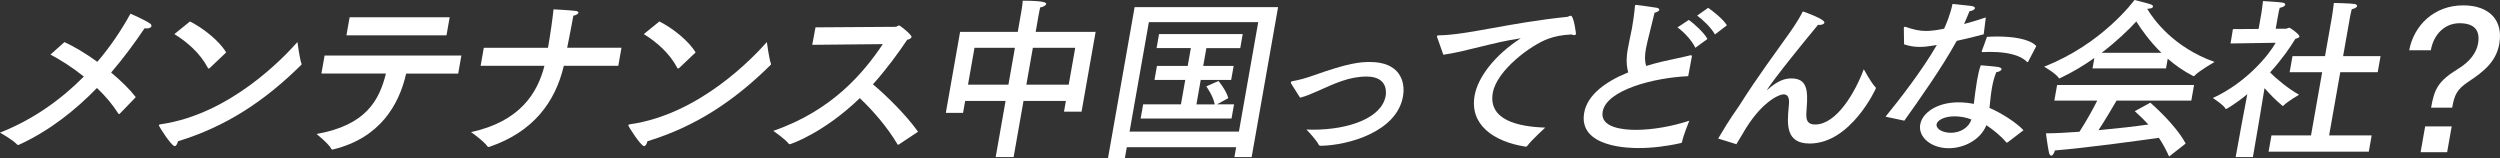 <?xml version="1.0" encoding="UTF-8"?>
<svg id="_レイヤー_2" data-name="レイヤー 2" xmlns="http://www.w3.org/2000/svg" viewBox="0 0 894.81 56.64">
  <rect x="0" y="0" width="894.81" height="56.64" fill="#333333" stroke="none"/>
  <defs>
    <style>
      .cls-1 {
        fill: #fff;
        stroke-width: 0px;
      }
    </style>
  </defs>
  <g id="_レイヤー_1-2" data-name="レイヤー 1">
    <g>
      <path class="cls-1" d="m42.92,40.65c-.14.06-.22.19-.35.19-.06,0-.12-.06-.17-.12-2.12-3.35-4.78-6.45-7.69-9.23-7.91,8.12-17.19,15.43-27.94,20.33-.07.06-.2.06-.26.06-.13,0-.3-.06-.36-.12-1.63-1.8-6.17-4.28-6.17-4.28,11.97-4.71,21.92-11.9,30.03-20.08-4.03-3.22-8.21-5.89-11.95-7.87l5-4.46c3.32,1.49,7.6,4.03,11.78,7.06,4.76-5.58,8.69-11.46,11.85-17.23,0,0,4.68,1.98,6.94,3.47.45.31.64.68.58.99-.08.43-.71.81-1.59.81-.31,0-.57,0-.87-.06-3.5,5.21-7.47,10.6-11.98,15.86,3.46,2.85,6.63,5.95,8.83,8.8l-5.69,5.89Z"/>
      <path class="cls-1" d="m62.51,52.3c-1.13,0-5.73-7.13-5.66-7.5.02-.12.17-.25.56-.31,25.1-3.53,44.49-24.29,49.05-29.44,0,0,.78,5.95,1.42,7.62.04.12.08.25.06.37-.01.06-.1.19-.24.31-13.1,12.89-26.77,21.94-44,27.21-.25,1.05-.68,1.73-1.19,1.73Zm12.62-28.01c-.15.12-.29.25-.42.25s-.18-.06-.28-.19c-2.82-5.39-7.59-9.42-12.02-12.15l5.58-4.52c4.91,2.48,10.53,7,12.96,11.09l-5.82,5.52Z"/>
      <path class="cls-1" d="m164,26.34h-18.63c-2.53,11.16-9.35,23.05-26.12,27.14-.14.06-.26.06-.33.06-.13,0-.24-.06-.33-.25-.93-1.86-5.29-5.33-5.29-5.33,17.8-3.16,22.47-12.15,24.83-21.63h-23.09l1.14-6.45h48.96l-1.14,6.45Zm-4.19-13.7h-35.81l1.14-6.45h35.81l-1.14,6.45Z"/>
      <path class="cls-1" d="m221.31,23.55h-19.51c-3.07,13.14-11.11,23.73-26.64,29-.13,0-.2.06-.33.06s-.24-.06-.34-.19c-1.3-1.92-5.89-5.14-5.89-5.14,17.47-3.78,23.79-13.94,26.27-23.73h-22.84l1.14-6.45h22.97c.79-4.46,1.63-10.29,1.99-13.76,0,0,5.86.31,7.83.56.74.06,1.13.37,1.08.68-.07.37-.71.81-1.82,1.05-.69,3.9-1.59,8.3-2.21,11.46h19.44l-1.14,6.45Z"/>
      <path class="cls-1" d="m230.53,52.3c-1.13,0-5.73-7.13-5.66-7.5.02-.12.17-.25.56-.31,25.1-3.53,44.49-24.29,49.05-29.44,0,0,.78,5.95,1.42,7.62.04.12.08.25.06.37-.01.06-.1.19-.24.31-13.1,12.89-26.77,21.94-44,27.21-.25,1.05-.68,1.73-1.19,1.73Zm12.62-28.01c-.15.12-.29.25-.42.25s-.18-.06-.28-.19c-2.82-5.39-7.59-9.42-12.02-12.15l5.58-4.52c4.91,2.48,10.53,7,12.96,11.09l-5.82,5.52Z"/>
      <path class="cls-1" d="m290.72,16.05l1.17-6.26,28.66-.19c.5,0,.84-.5,1.28-.5.31,0,4.57,3.35,4.43,4.15-.08.43-.71.81-1.56.99-3.16,4.71-7.24,10.35-12.25,15.93,5.15,4.34,12.06,11.22,16.14,16.98l-6.91,4.59c-.14.06-.2.06-.26.06s-.13,0-.17-.12c-3.48-5.95-8.81-12.15-13.51-16.55-12.75,12.33-24.62,16.48-25.06,16.48-.13,0-.25,0-.36-.12-1.05-1.55-5.54-4.65-5.54-4.65,21.17-7.31,32.38-20.88,39.2-31.05l-25.28.25Z"/>
      <path class="cls-1" d="m387.12,39.97h-6.29l.68-3.84h-15.17l-3.54,20.08h-6.42l3.54-20.08h-14.47l-.75,4.28h-6.17l5.11-29h20.64l1.09-6.2s.04-.25.12-.68c.16-.93.45-2.54.56-4.28,8.18,0,8.48.81,8.41,1.18-.09.5-1.14,1.12-2.17,1.24-.27,1.18-.61,3.1-.61,3.1l-.99,5.64h21.46l-5.04,28.57Zm-38.32-22.87l-2.33,13.2h14.47l2.33-13.2h-14.47Zm20.89,0l-2.33,13.2h15.16l2.33-13.2h-15.17Z"/>
      <path class="cls-1" d="m448,56.21h-6.17l.62-3.53h-39.14l-.7,3.97h-6.04l9.54-54.1h51.35l-9.46,53.67Zm-36.79-48.28l-6.91,39.17h39.14l6.91-39.17h-39.14Zm32.72,9.29h-12.14l-1.13,6.38h10.89l-.89,5.02h-10.89l-1.54,8.74h6.54c-.48-2.97-3.02-6.45-3.02-6.45l4.37-1.92s2.71,3.16,3.51,6.13l-4.04,2.23h6.1l-.9,5.08h-32.53l.9-5.08h13.53l1.54-8.74h-11.01l.88-5.02h11.01l1.13-6.38h-12.27l.88-5.02h29.95l-.88,5.02Z"/>
      <path class="cls-1" d="m462.24,30.06c-.15-.25-.24-.43-.21-.62.03-.19.25-.37.77-.43,2.21-.37,4.59-1.05,7.07-1.92,12.96-4.65,17.1-4.9,20.5-4.9,10.51,0,12.77,6.82,11.79,12.33-2.22,12.58-19.38,17.48-29.42,17.66-.25,0-.56-.06-.75-.37-.68-1.49-3.69-4.77-4.39-5.45.75,0,1.5.06,2.25.06,13.28,0,24.74-4.34,26.11-12.08.12-.68,1.16-6.94-6.83-6.94-6.23,0-11.45,2.48-17.53,5.21-2.11.93-4.09,1.8-6.27,2.36l-3.1-4.9Z"/>
      <path class="cls-1" d="m514.43,13.51c-.08-.25-.11-.43-.09-.56.03-.19.24-.31.75-.31,9.96-.12,25.08-4.46,45.52-6.57.32,0,.51-.06.79-.19.34-.12.61-.25.8-.25,1.13,0,1.89,6.38,1.88,6.45-.05.31-.28.5-.65.5-.25,0-.56-.06-.96-.25-3.56.19-5.91.68-8.33,1.55-6.18,2.23-18.41,11.28-19.83,19.33-1.74,9.85,9.25,12.15,18.76,12.46,0,0-4.95,4.52-6.44,6.57-.16.19-.29.25-.48.25h-.12c-11.51-1.8-20.07-7.87-18.23-18.28,1.16-6.57,7.21-14.5,16.52-20.51-9.88,1.42-19.92,4.83-27.72,5.89l-2.14-6.07Z"/>
      <path class="cls-1" d="m604.25,27.27c-11.98.5-29.23,4.83-30.62,12.7-1.02,5.76,7.41,6.51,11.88,6.51,5.91,0,12.99-1.24,19.14-3.28-.12.31-2.21,5.39-2.59,7.56-.04.25-.13.37-.39.43-5.12,1.18-10.39,1.8-15.23,1.8-2.77,0-21.64-.06-19.42-12.64,1.13-6.38,7.63-11.16,15.76-14.44-.89-3.16-.53-6.26-.19-8.18.38-2.17.96-4.71,1.53-7.62.35-1.98.78-4.77,1.05-7.75.02-.12.04-.25.05-.31.03-.19.12-.31.31-.31s5.29.68,7.49,1.05c.61.12.93.43.88.74-.07.37-.57.74-1.7,1.05-2.81,11.28-2.9,11.84-3.09,12.89-.44,2.48-.46,4.4.11,6.14,1.93-.62,3.91-1.12,5.95-1.61,3.09-.74,7.12-1.49,9.7-2.17.14-.06.26-.06.33-.06.31,0,.41.19.35.5l-1.3,7Zm2.55-10.16c-1.08-2.42-4.09-5.7-6.39-7.31l4.06-2.67c1.51,1.05,5.44,4.46,6.66,6.82l-4.33,3.16Zm7.01-4.77c-1.22-2.35-4.57-5.51-6.36-6.75l3.95-2.79c1.18.81,5.29,3.9,6.7,6.26l-4.29,3.28Z"/>
      <path class="cls-1" d="m614.98,49.58c4.42-7.56,6.68-10.41,7.47-11.65,6.74-10.72,13.37-19.46,18.5-26.77,1.7-2.48,3.07-4.59,4.33-7.07.95.31,7.94,2.79,7.72,4.03-.08.43-.83.81-1.72.81-.19,0-.37-.06-.56-.06-15.69,19.03-18.25,23.18-18.28,23.36v.06c.05,0,.12-.06.21-.19,3.43-3.04,5.93-4.03,8.51-4.03,5.47,0,6.04,3.9,5.49,10.6-.21,2.97-.66,5.89,3.05,5.89,7.68,0,14.39-11.65,17.39-19.77,0,0,2.81,5.14,4.21,6.44.1.12.14.25.12.37-.04.25-9.02,19.77-23.69,19.77-8.5,0-8.13-6.69-7.51-13.08.21-1.92.42-4.52-1.85-4.52-1.64,0-8.23,2.79-14.72,14.25-.54.93-1.25,2.11-2.05,3.41-.08.12-.1.19-.1.19-.06,0-.11-.06-.18-.06l-6.38-1.98Z"/>
      <path class="cls-1" d="m710.03,12.27c-2.97.81-6.46,1.67-9.67,2.35-5.37,9.73-13.49,21.19-18.76,28.57l-6.73-1.43c4.49-5.45,13.19-16.61,18.37-25.66l-1.17.19c-1.75.31-3.42.5-5,.5-1.95,0-3.72-.31-5.56-.93l-.08-5.64c.02-.12-.02-.25,0-.31.04-.25.18-.31.31-.31s.25,0,.43.06c2.73.93,4.78,1.42,7.17,1.42,2.14,0,4.34-.37,6.5-.81.7-1.49,2.21-5.02,3.01-8.86,1.41.19,5.63.56,6.79.74.99.12,1.3.5,1.24.81-.08.43-.86.93-1.95,1.05-.46,1.18-1.21,2.91-1.94,4.59,2.71-.74,5.43-1.55,7.78-2.36l-.75,6.01Zm8.54,38.67c-.14.06-.21.12-.27.12s-.18-.06-.23-.12c-1.81-2.23-4.68-4.52-7.1-6.13-2.04,5.14-7.87,8.24-13.47,8.24-6.29,0-11-3.97-10.21-8.49.76-4.34,6.24-7.93,13.61-7.93,1.95,0,3.87.19,5.57.56.34-2.66.68-5.64,1.17-8.43.35-1.98.75-3.9,1.33-5.39,0,0,4.84.37,6.31.62.85.19,1.17.5,1.12.81-.08.43-.78.87-1.88,1.05-.76,1.8-1.22,3.72-1.56,5.64-.44,2.48-.62,4.96-.88,7.13,3.87,1.61,9.54,5.14,12.18,7.99l-5.67,4.34Zm-18.94-9.3c-3.71,0-6.22,1.36-6.48,2.85-.27,1.55,1.98,3.04,5.13,3.04s6.34-1.67,7.32-4.77c-1.71-.68-3.89-1.12-5.97-1.12Zm26.38-19.71c-.1.19-.18.31-.31.31-.06,0-.13,0-.23-.12-2.29-2.36-6.99-3.53-12.78-3.53-.88,0-1.83,0-2.78.06-.5,0-.63,0-.59-.25.01-.06.02-.12.03-.19,0,0,1.79-4.77,1.83-5.02,1.14-.06,2.35-.12,3.61-.12,5.6,0,11.62.81,14.06,3.41l-2.85,5.45Z"/>
      <path class="cls-1" d="m768.57,3.22c2.28,3.84,9.47,13.76,24.09,18.96,0,0-5.59,3.16-7.23,4.96-.07.06-.15.12-.27.12-.06,0-.12-.06-.18-.06-3.41-1.74-6.49-3.9-9.1-6.2l-.61,3.47h-26.3l.66-3.72c-3.67,2.6-7.75,5.08-12.22,7.19-.14.06-.21.12-.34.12-.06,0-.12-.06-.17-.12-.92-1.55-5.26-4.09-5.26-4.09,20.74-8.06,32.08-23.49,32.34-23.86,0,0,3.86.93,5.95,1.61.47.19.73.5.68.81-.07.37-.62.68-2.02.74v.06Zm15.74,32.78h-26.74c-1.26,2.17-3.96,6.75-6.46,10.6,6.72-.62,13.2-1.36,17.85-2.04-1.48-1.61-3.09-3.16-4.88-4.77l5.57-3.04c.86.81,8.9,7.68,12.65,14.62l-5.92,4.65c-1.14-2.48-2.32-4.71-3.67-6.69-5.23.74-25.23,3.53-37.23,4.52-.23.93-.77,1.86-1.27,1.86-.38,0-.69-.37-.89-1.36-.45-2.11-1.03-6.63-1.03-6.63,3.4,0,7.6-.25,11.99-.56,2.33-3.59,4.71-7.81,6.37-11.15h-15.35l.98-5.58h49.02l-.98,5.58Zm-10.7-17.1c-4.34-4.28-7.35-8.61-8.97-11.22-2.8,3.04-7.05,7.13-12.42,11.22h21.4Z"/>
      <path class="cls-1" d="m814.52,10.29h3.65c.38,0,.82-.37,1.2-.37.44,0,3.78,2.48,3.66,3.16-.07.37-.68.62-1.46.81-1.95,3.22-4.98,7.56-9.04,12.02,2.34,2.42,6.58,5.89,10.36,7.99,0,0-4.14,2.42-5.52,3.84-.08.12-.16.19-.22.19-.13,0-.18-.06-.35-.19-2.25-1.86-4.44-4.09-6.27-6.2l-1.96,11.84-2.2,12.83h-6.17l2.21-12.15,1.95-10.35c-3.77,3.16-7.48,5.33-7.61,5.33-.06,0-.13,0-.17-.12-.7-1.36-4.55-3.84-4.55-3.84,11.91-5.45,20-15.31,22.49-19.77l-16.15.25.84-5.14,9.2-.06.96-5.45s.46-2.97.61-4.52c0,0,5.8.31,7.08.56.61.12.93.43.88.74-.08.43-.72.87-1.96,1.12-.25.68-.54,2.35-.54,2.35l-.91,5.14Zm24.14,9.79h13.4l-1.02,5.76h-13.4l-3.99,22.62h15.23l-1.03,5.83h-35.87l1.03-5.83h14.16l3.99-22.62h-11.64l1.02-5.76h11.64l2.46-13.94s.56-3.53.71-5.08c0,0,6.15.12,7.42.37.61.12.93.43.88.74-.08.43-.66.87-1.9,1.12-.31,1.05-.64,2.91-.64,2.91l-2.45,13.88Z"/>
      <path class="cls-1" d="m862.31,17.97c1.7-8.92,8.93-16.05,19.32-16.05,9.5,0,14.39,5.45,12.93,13.76-1.08,6.14-5.18,9.73-11.15,13.63-4.07,2.73-4.92,4.71-5.72,9.23h-7.55c1.2-6.82,2.56-9.54,9.83-14,3.95-2.42,6.39-5.58,6.98-8.92.79-4.46-.98-7.31-6.64-7.31-4.97,0-9.2,3.66-10.26,9.67h-7.74Zm13.58,36.5h-9.5l1.63-9.23h9.5l-1.63,9.23Z"/>
    </g>
  </g>
</svg>